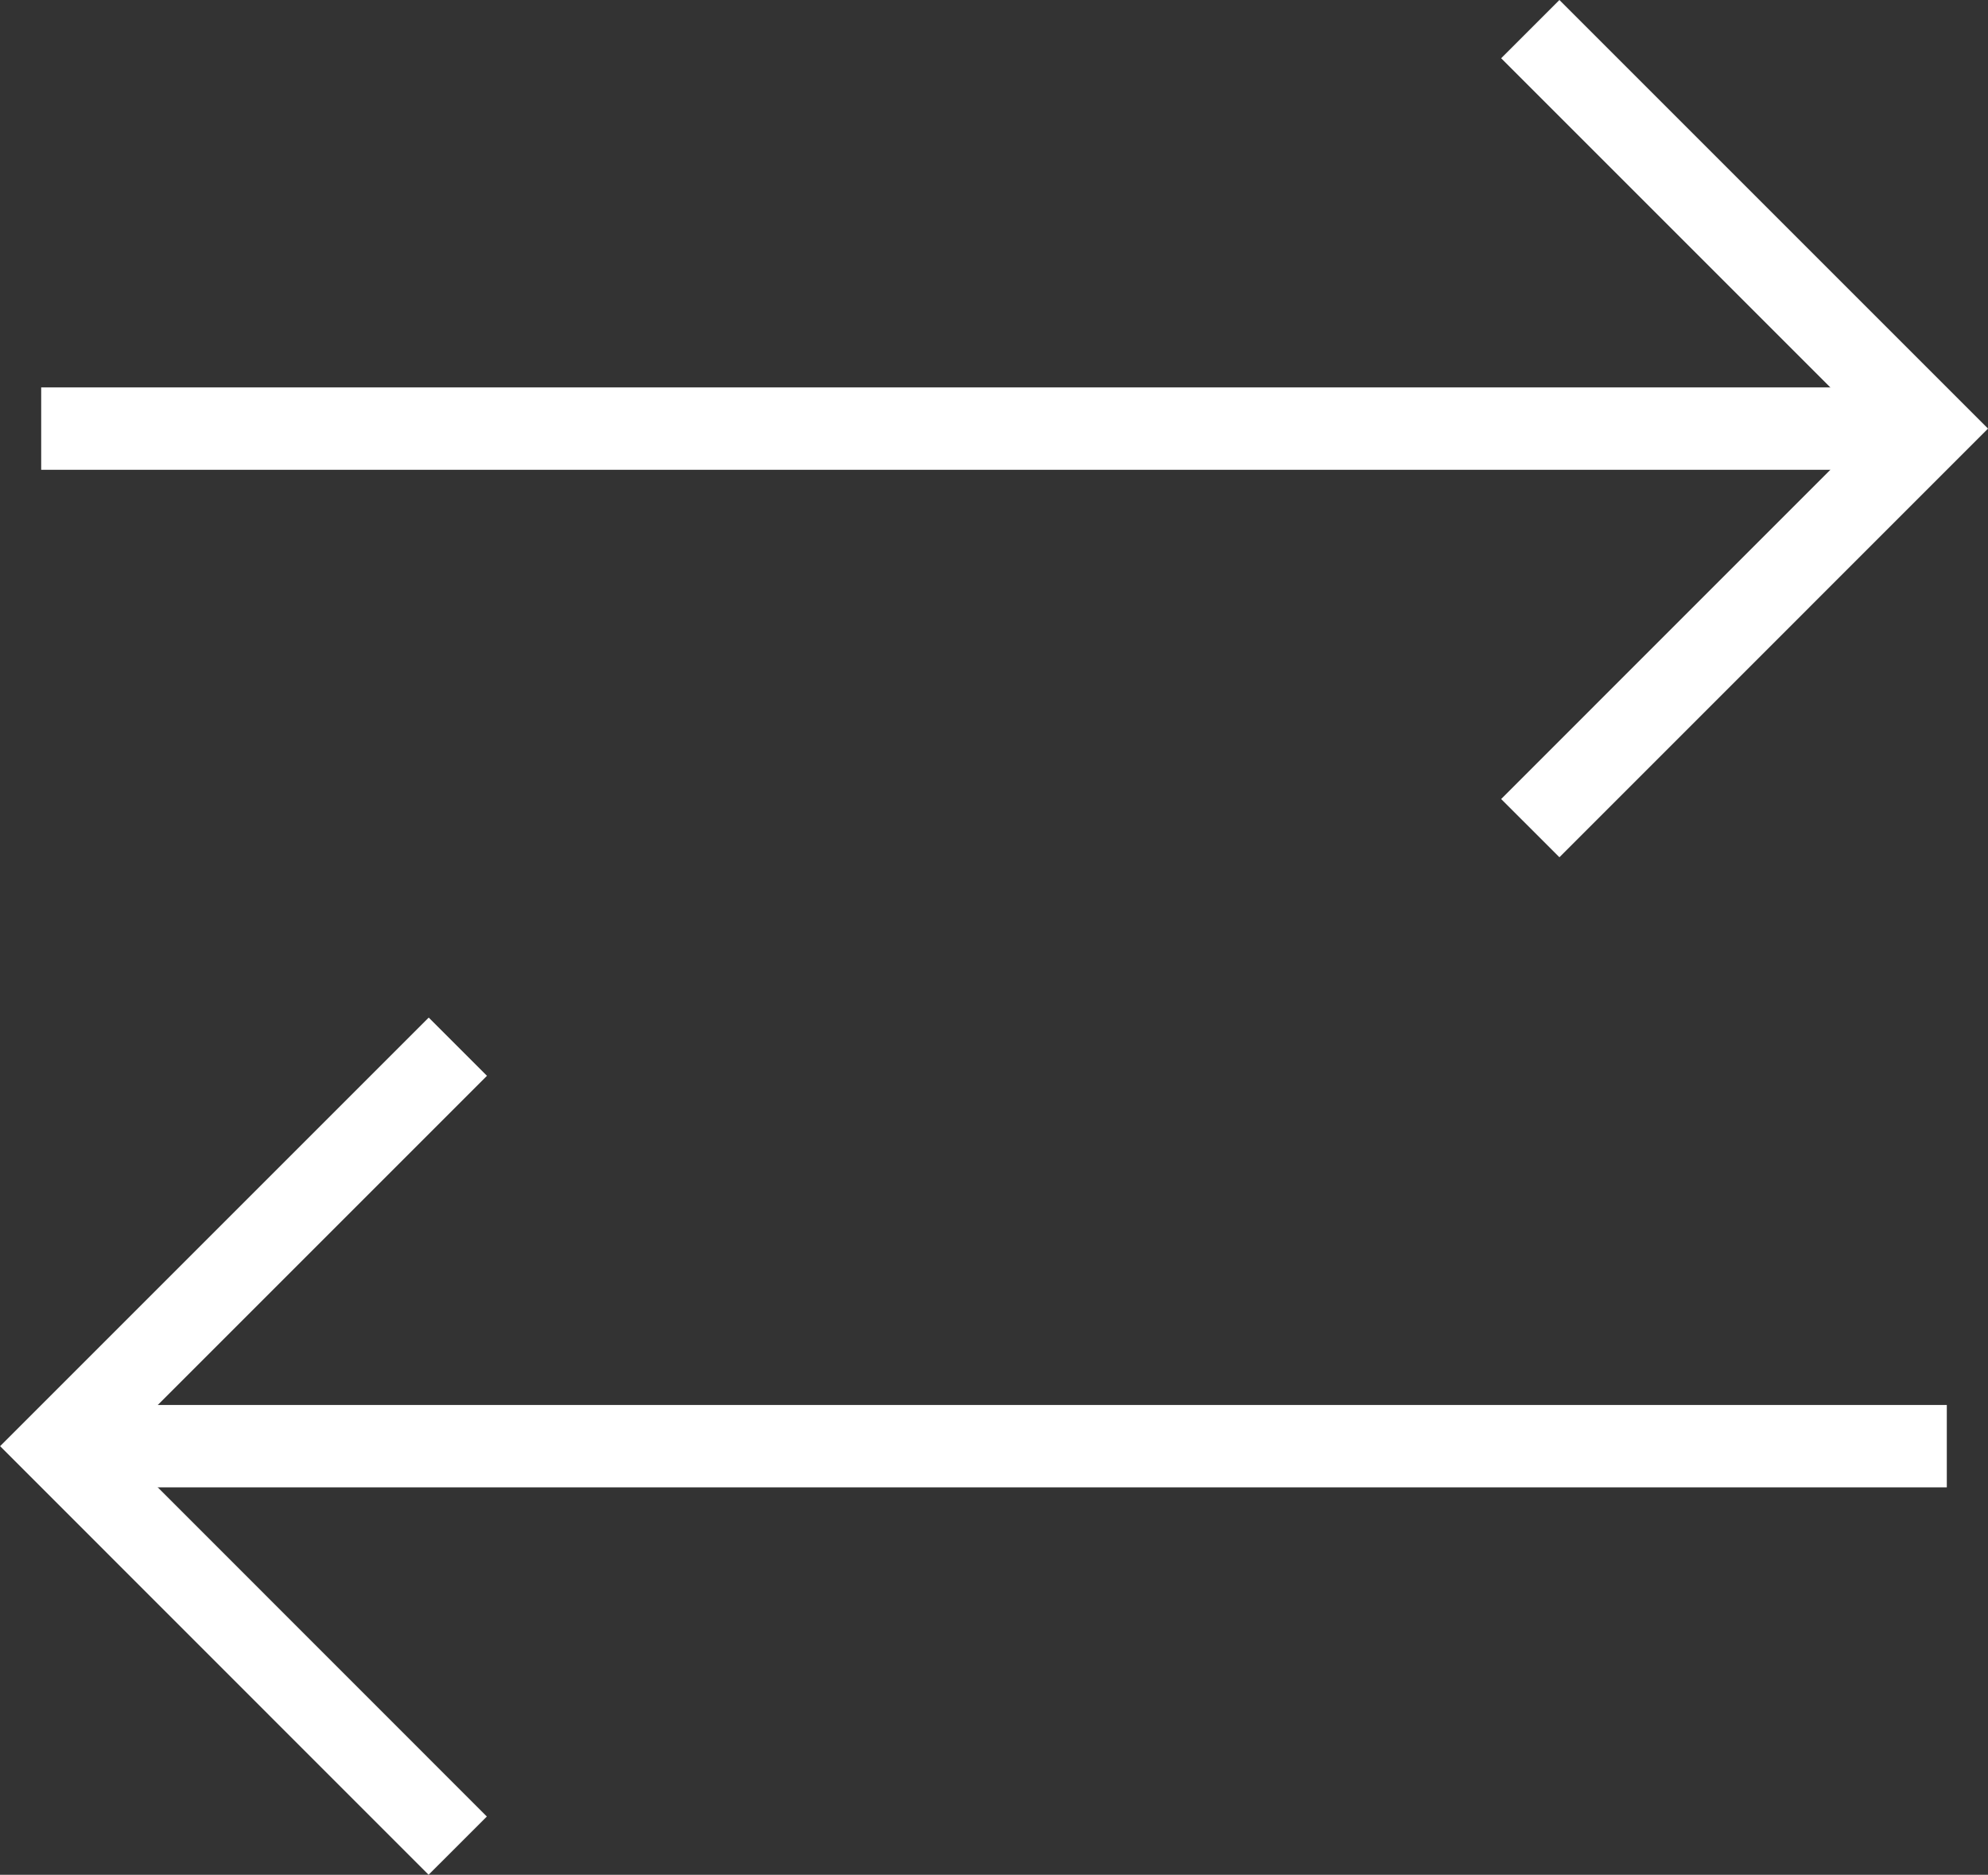 <svg xmlns="http://www.w3.org/2000/svg" width="60.333" height="56.899" viewBox="0 0 60.333 56.899">
  <rect x="0" y="0" width="60.333" height="56.899" fill="#333333" stroke="none"/>
  <g id="グループ_75" data-name="グループ 75" transform="translate(-461.229 -421.066)">
    <line id="線_7" data-name="線 7" x2="56.266" transform="translate(462.479 434.074)" fill="none" stroke="#fff" stroke-width="2.5"/>
    <path id="パス_548" data-name="パス 548" d="M507.671,421.95l12.124,12.124L507.671,446.2" fill="none" stroke="#fff" stroke-width="2.5"/>
    <line id="線_8" data-name="線 8" x1="56.266" transform="translate(464.046 464.957)" fill="none" stroke="#fff" stroke-width="2.5"/>
    <path id="パス_549" data-name="パス 549" d="M475.12,477.081,463,464.957l12.124-12.124" fill="none" stroke="#fff" stroke-width="2.5"/>
  </g>
</svg>

